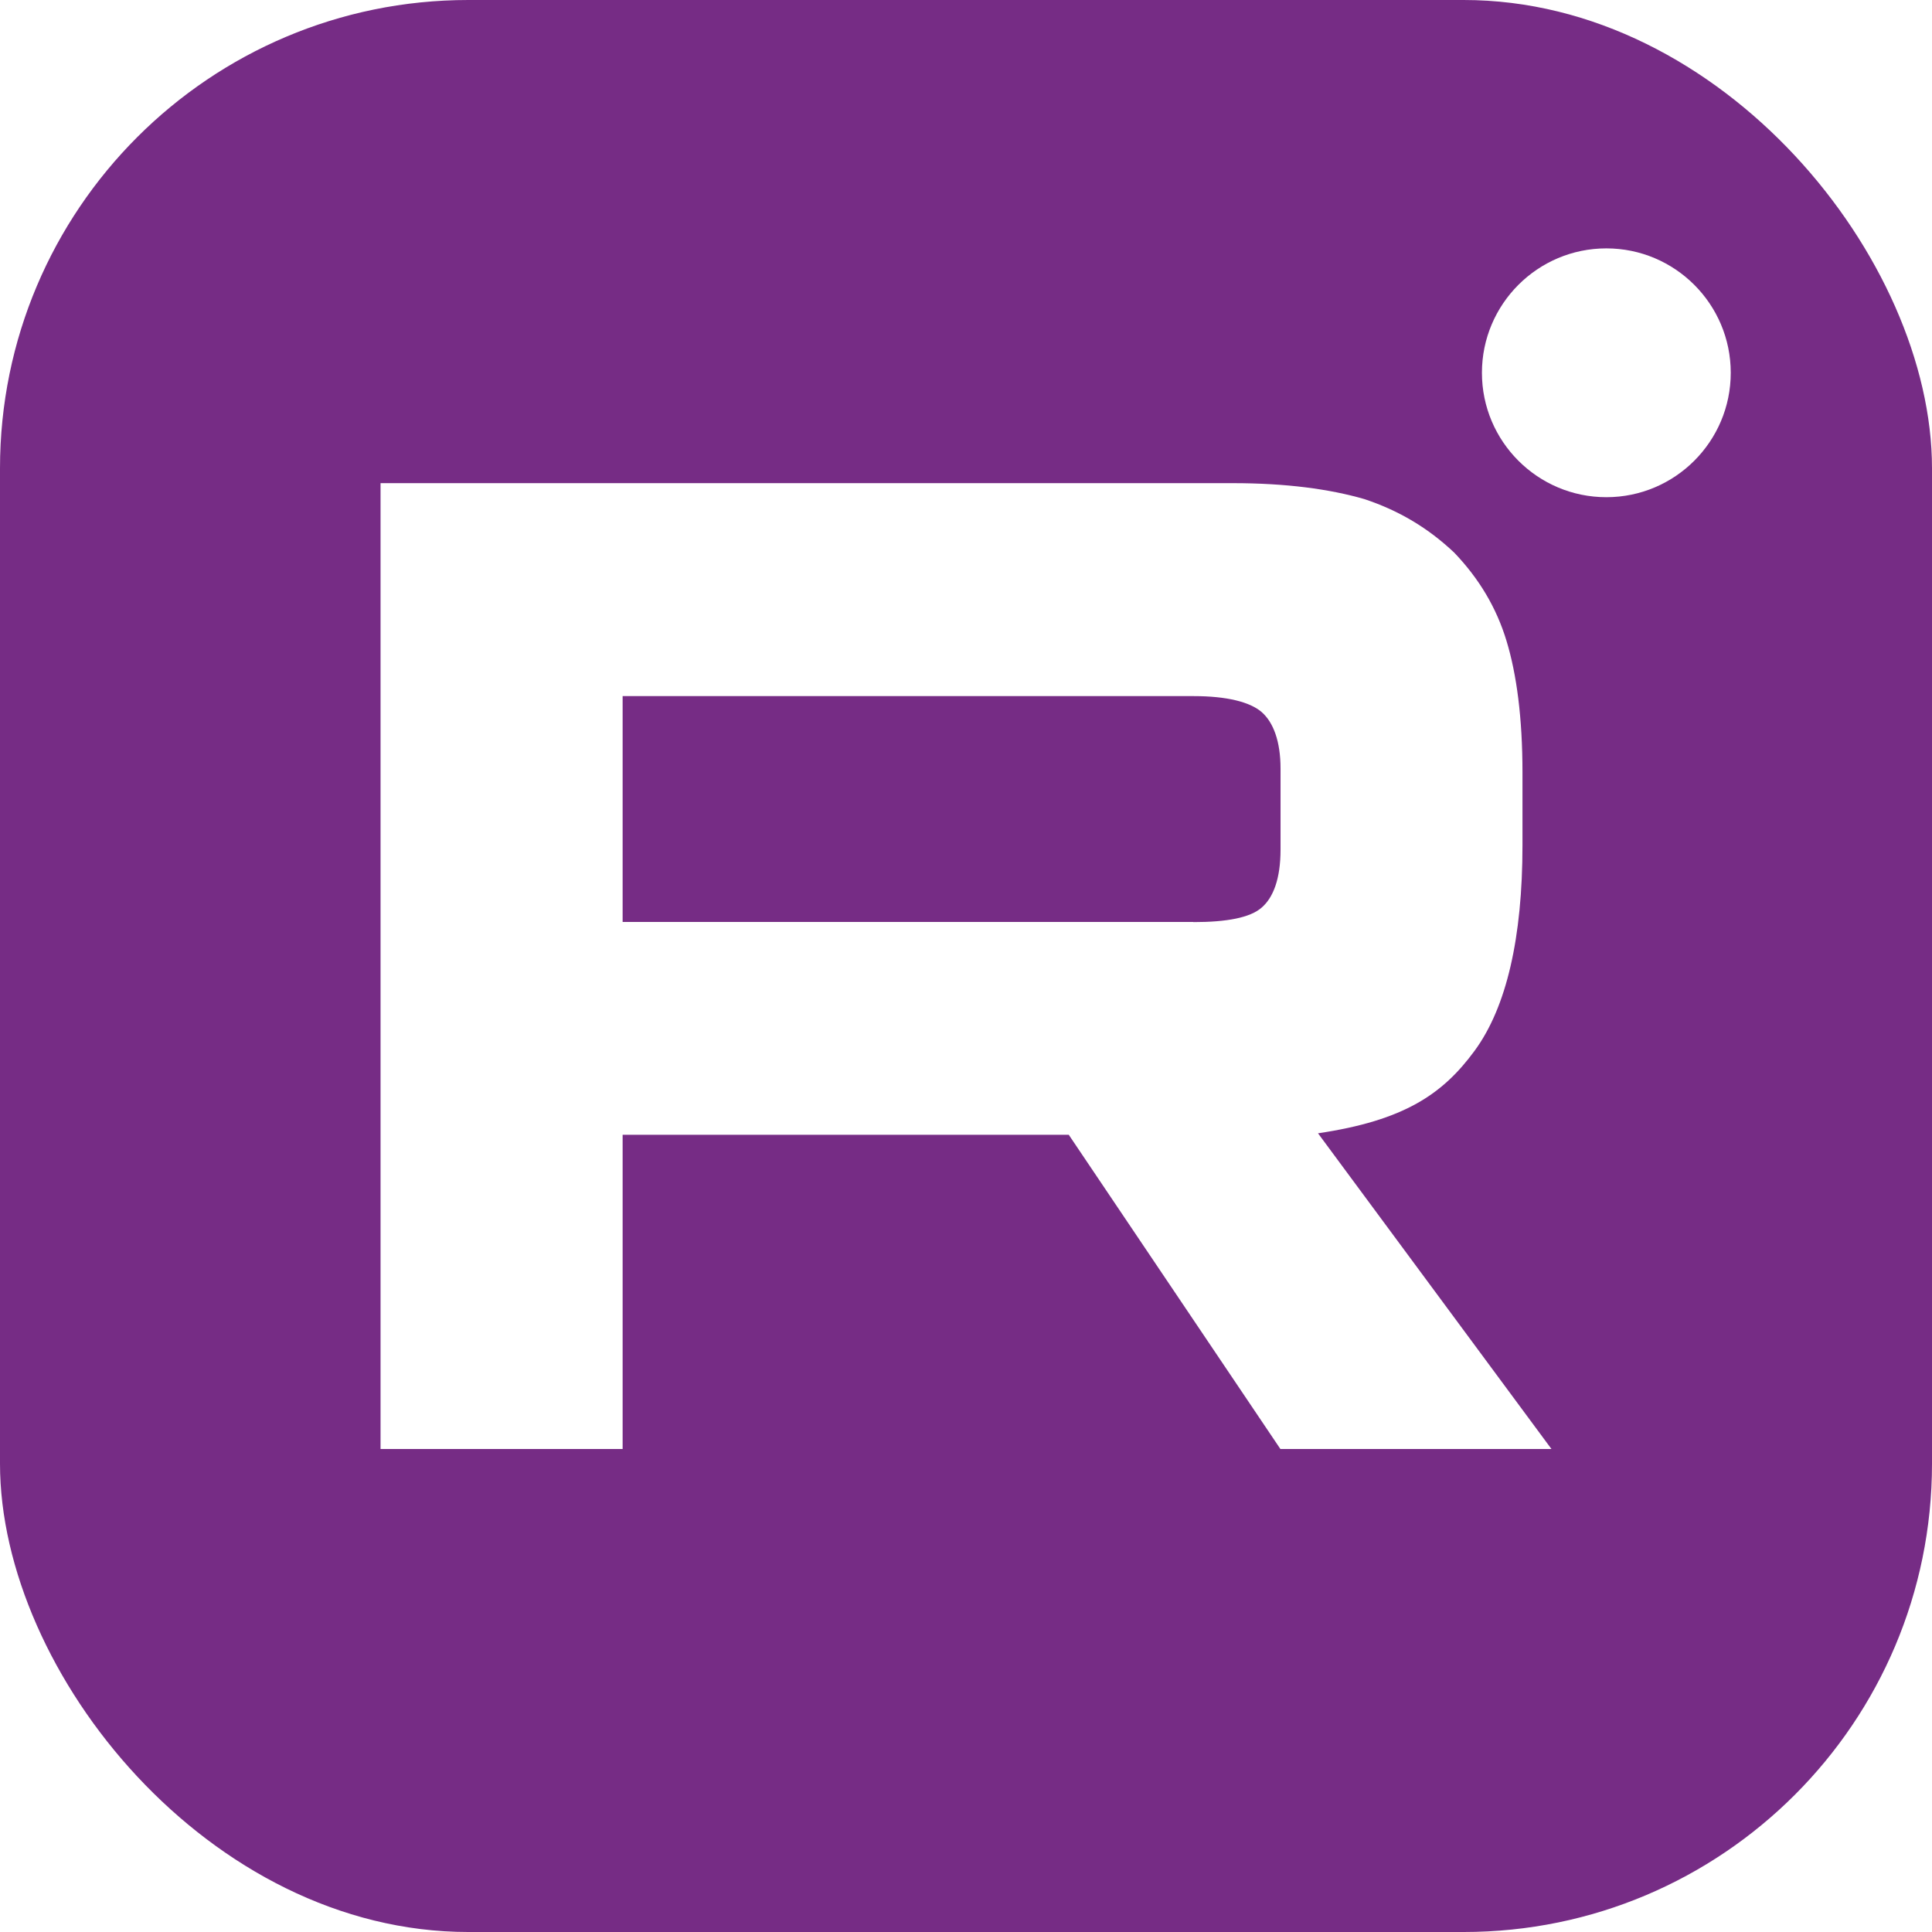 <?xml version="1.0" encoding="UTF-8"?>
<svg id="_Слой_1" data-name="Слой 1" xmlns="http://www.w3.org/2000/svg" xmlns:xlink="http://www.w3.org/1999/xlink" viewBox="0 0 132 132">
  <defs>
    <style>
      .cls-1 {
        fill: none;
      }

      .cls-1, .cls-2, .cls-3 {
        stroke-width: 0px;
      }

      .cls-2 {
        fill: #fff;
      }

      .cls-4 {
        clip-path: url(#clippath);
      }

      .cls-3 {
        fill: #762c85;
      }
    </style>
    <clipPath id="clippath">
      <rect class="cls-1" width="132" height="132" rx="32" ry="32"/>
    </clipPath>
  </defs>
  <g class="cls-4">
    <g>
      <rect class="cls-3" width="132" height="132"/>
      <path class="cls-2" d="M81.54,62.99h-39v-15.43h39c2.28,0,3.86.4,4.66,1.09.79.69,1.29,1.98,1.29,3.86v5.54c0,1.98-.49,3.27-1.29,3.96-.79.69-2.38.99-4.66.99h0ZM84.21,33.01H26v65.99h16.54v-21.47h30.48l14.46,21.47h18.52l-15.95-21.57c5.88-.87,8.52-2.67,10.7-5.64,2.18-2.97,3.27-7.72,3.27-14.05v-4.95c0-3.76-.4-6.73-1.09-9-.69-2.28-1.88-4.26-3.57-6.03-1.78-1.68-3.76-2.87-6.14-3.66-2.38-.69-5.35-1.09-9.01-1.09h0Z"/>
    </g>
  </g>
  <path class="cls-2" d="M109.75,33.97c4.69,0,8.5-3.81,8.5-8.5s-3.81-8.5-8.5-8.5-8.5,3.81-8.5,8.5,3.81,8.5,8.5,8.5Z"/>
</svg>